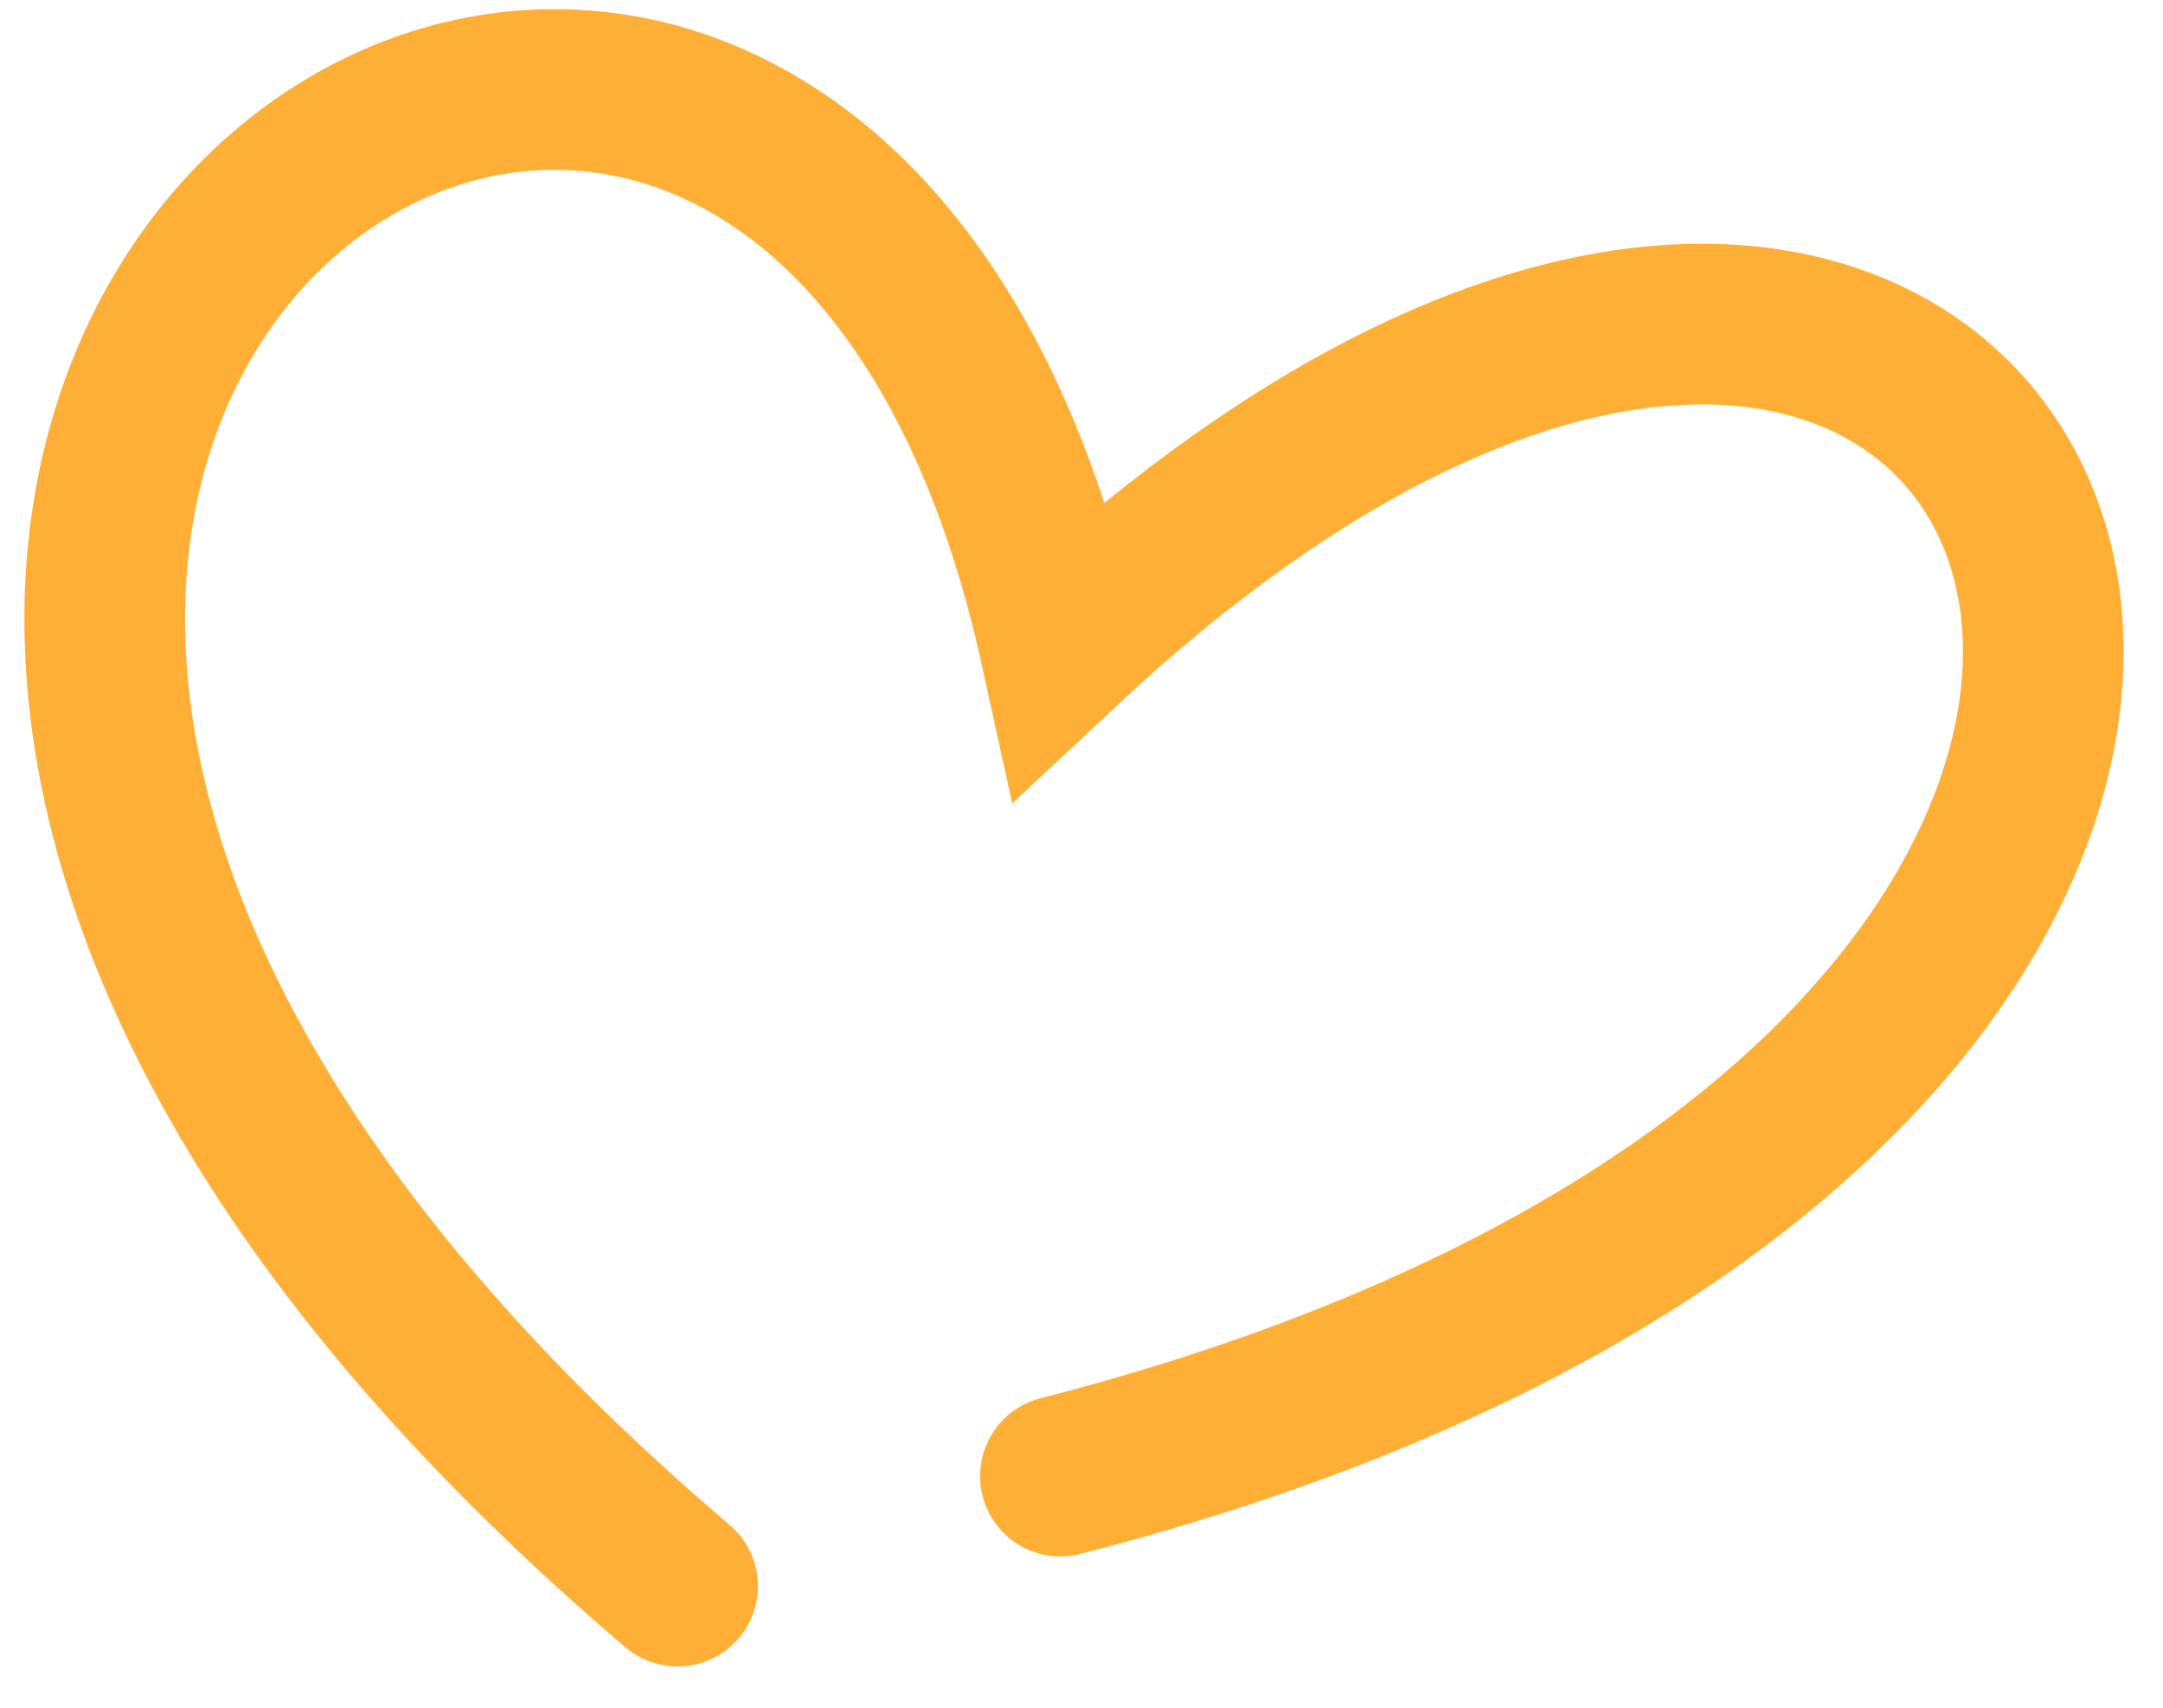<?xml version="1.0" encoding="UTF-8"?> <svg xmlns="http://www.w3.org/2000/svg" width="38" height="30" viewBox="0 0 38 30" fill="none"><path d="M11.904 27.864C-12.185 7.363 13.925 -10.043 18.63 11.388C36.264 -5.111 46.481 18.777 18.63 25.931" stroke="#FFAF36" stroke-width="2.823" stroke-linecap="round"></path></svg> 